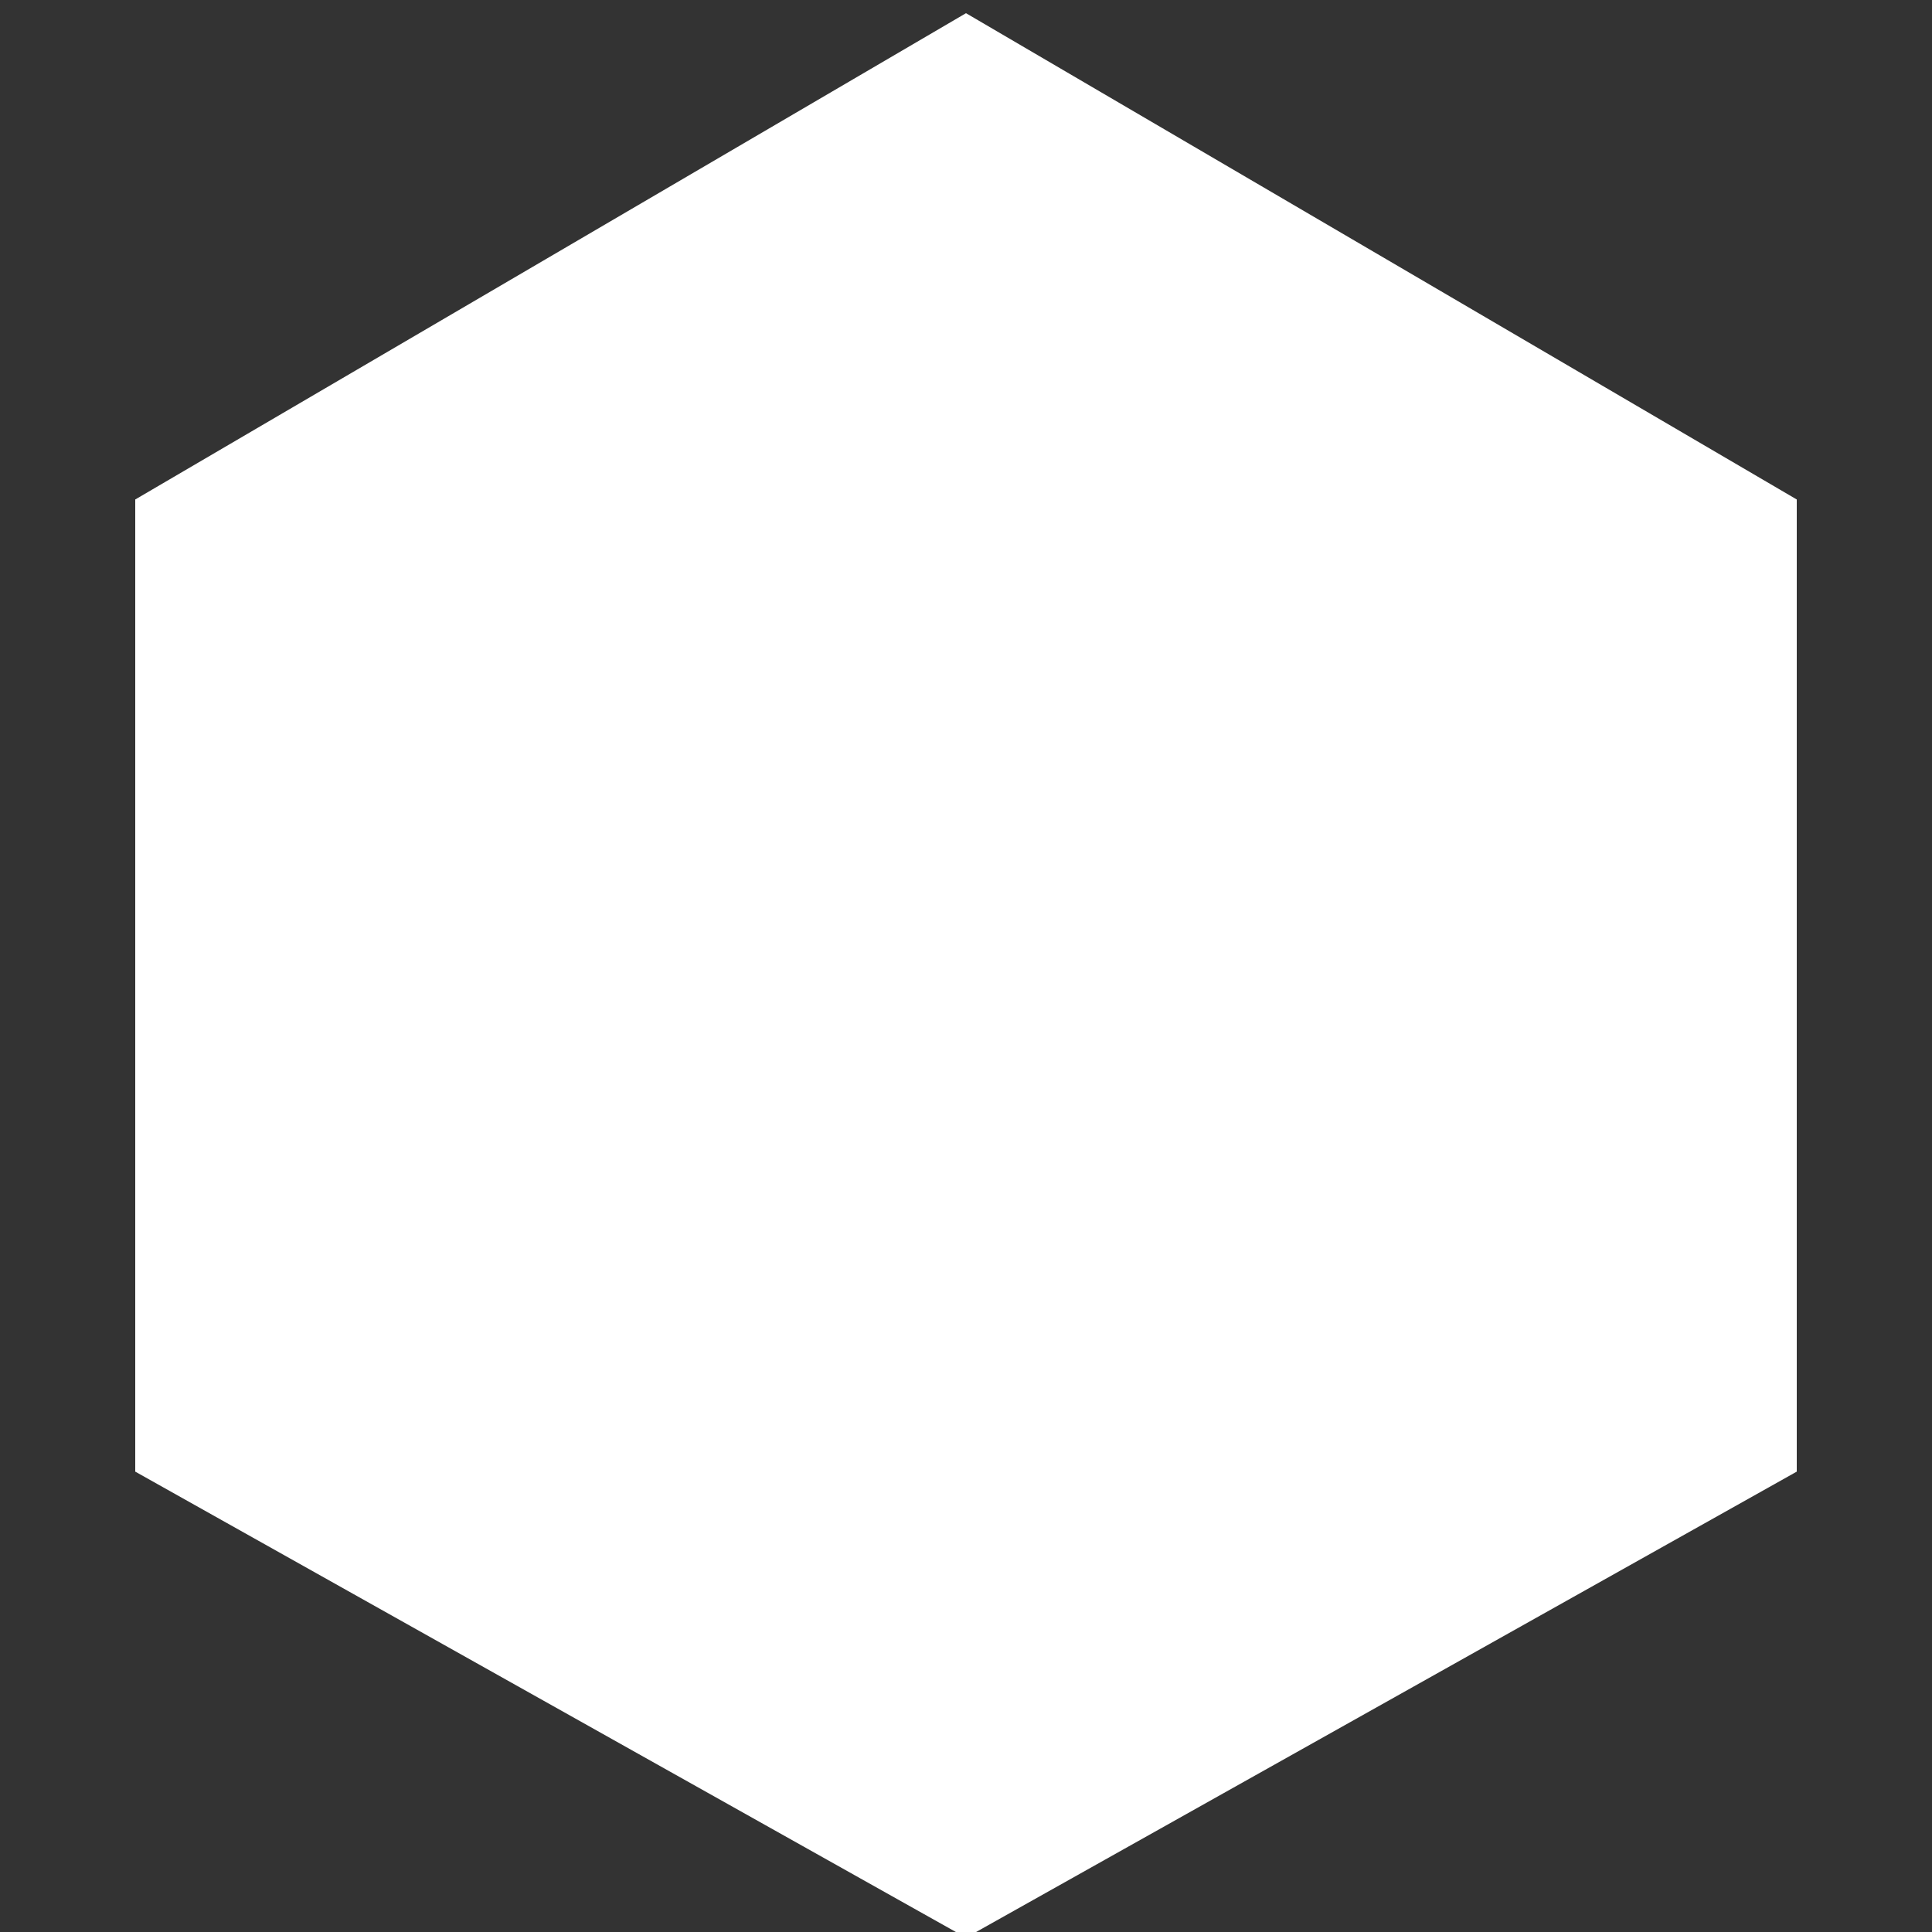 <?xml version="1.0" encoding="UTF-8"?><svg xmlns="http://www.w3.org/2000/svg" xmlns:xlink="http://www.w3.org/1999/xlink" version="1.1" viewBox="0 0 100 100" width="100" height="100" filter="drop-shadow(0 0 0.5px black)"><rect x="0" y="0" width="100" height="100" fill="#333333" stroke="none"/><polygon style="fill:white; stroke:white; stroke-width:4px;" points="50,3 91,27 91,75 50,98 9,75 9,27"></polygon></svg>

